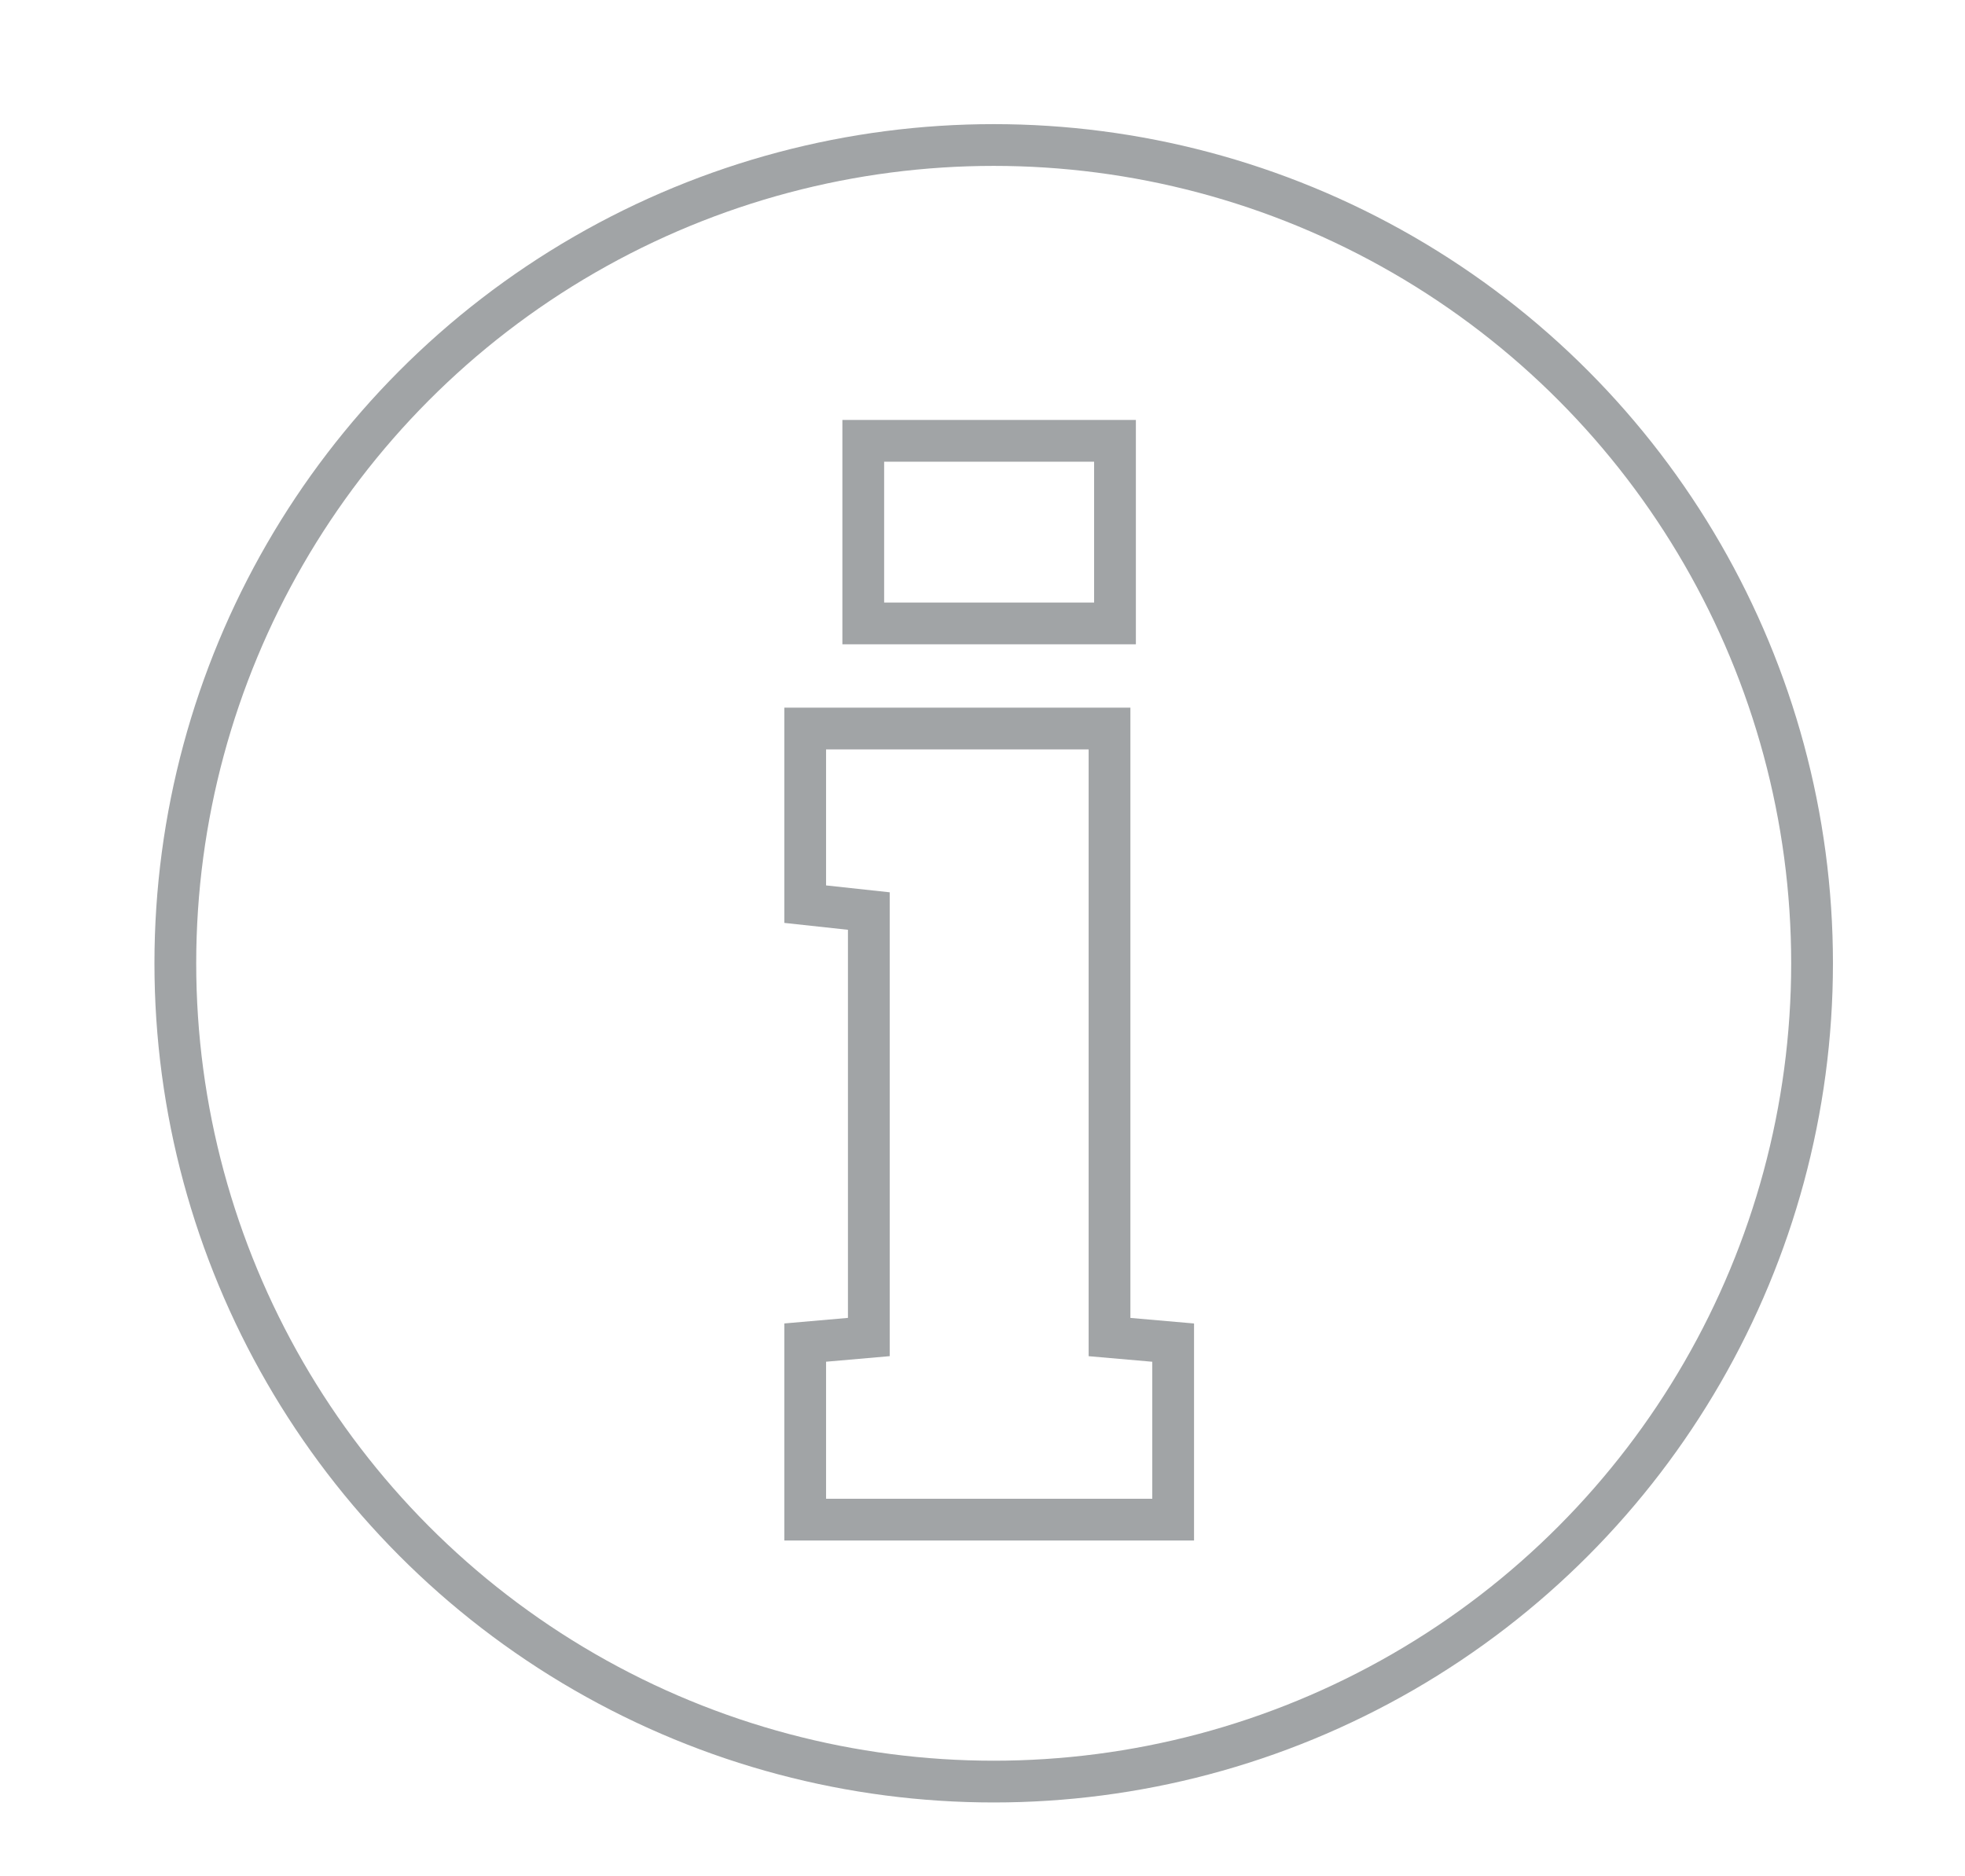 <?xml version="1.0" encoding="utf-8"?>
<!-- Generator: Adobe Illustrator 21.1.0, SVG Export Plug-In . SVG Version: 6.00 Build 0)  -->
<!DOCTYPE svg PUBLIC "-//W3C//DTD SVG 1.1//EN" "http://www.w3.org/Graphics/SVG/1.1/DTD/svg11.dtd">
<svg version="1.1" id="Layer_1" xmlns="http://www.w3.org/2000/svg" xmlns:xlink="http://www.w3.org/1999/xlink" x="0px" y="0px"
	 width="75.28px" height="71.89px" viewBox="0 0 75.28 71.89" style="enable-background:new 0 0 75.28 71.89;" xml:space="preserve"
	>
<style type="text/css">
	.st0{fill:none;stroke:#A1A4A6;stroke-width:1.6;stroke-miterlimit:10;}
</style>
<g>
	<g>
		<path class="st0" d="M30.847,58.223V51.44l2.438-0.213V34.906l-2.438-0.264v-6.729h11.659v23.315l2.438,0.213v6.783H30.847z
			 M33.072,23.885V16.89h9.644v6.995H33.072z"/>
	</g>
	<circle class="st0" cx="38.069" cy="36.908" r="31.352"/>
</g>
</svg>
